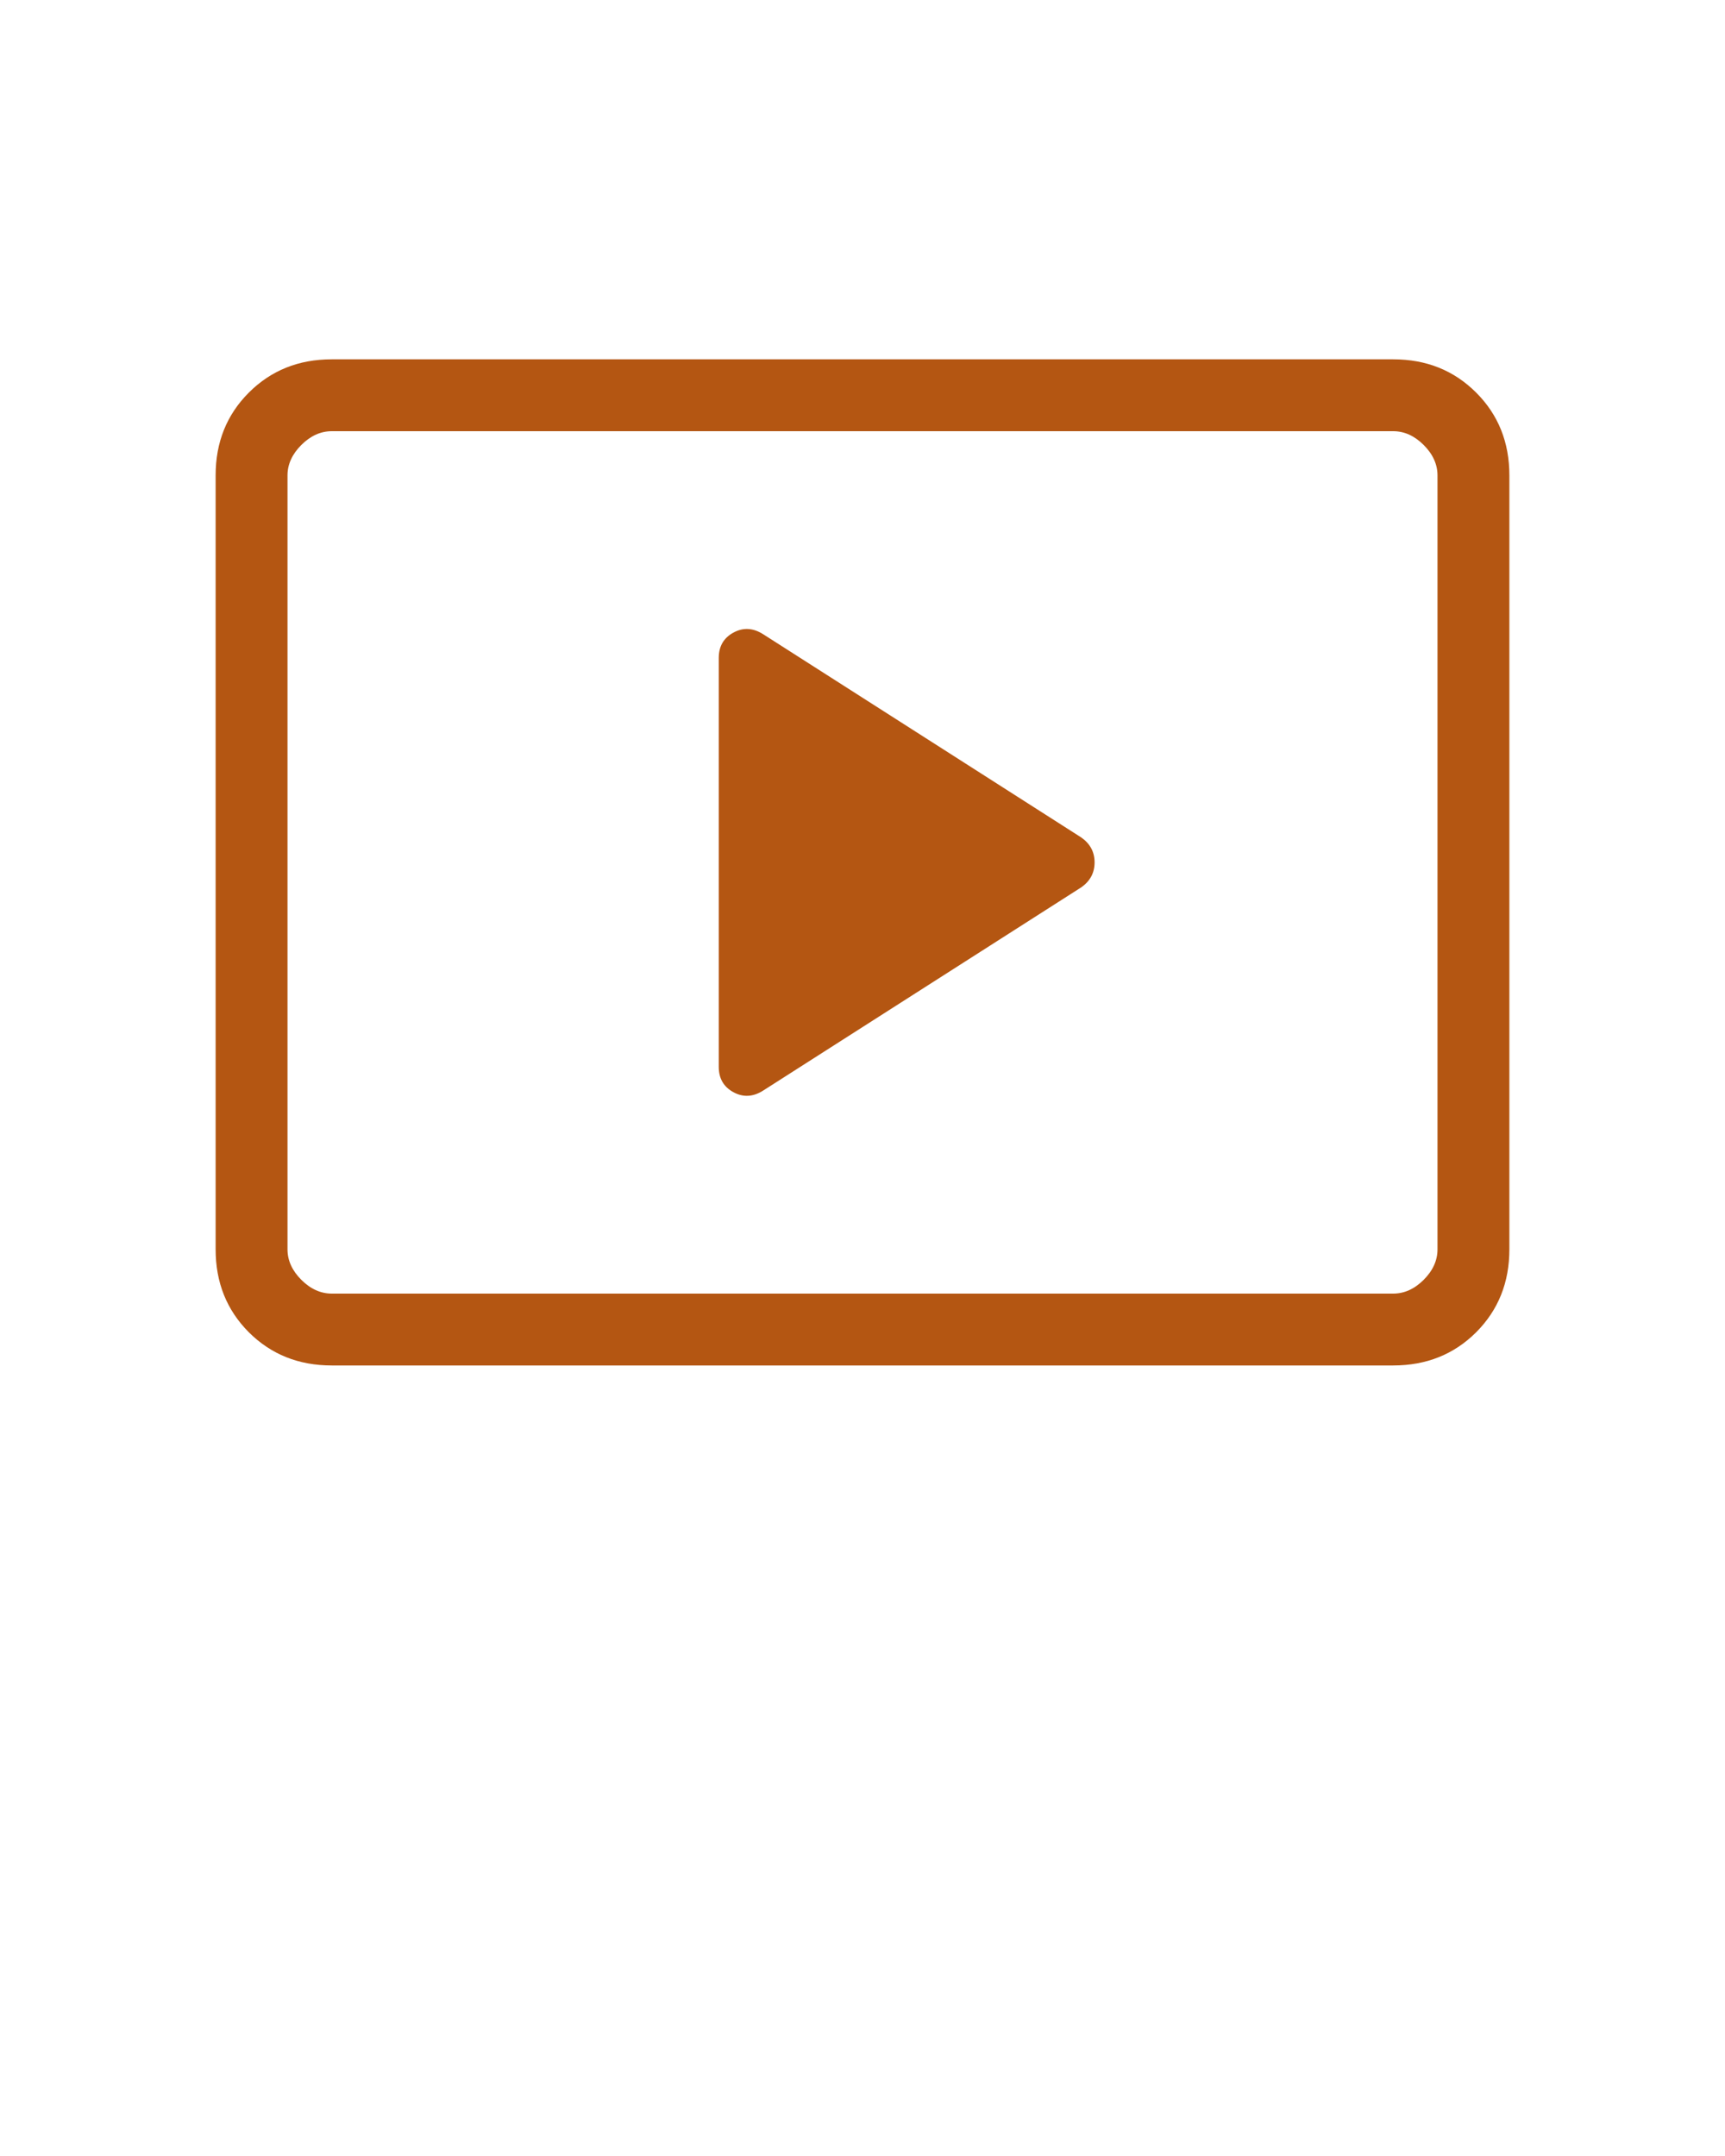 <svg width="24" height="30" viewBox="0 0 24 30" fill="none" xmlns="http://www.w3.org/2000/svg">
<path d="M10.621 15.173L15.042 12.348C15.167 12.261 15.229 12.145 15.229 12C15.229 11.855 15.167 11.739 15.042 11.652L10.621 8.827C10.48 8.736 10.341 8.728 10.205 8.802C10.068 8.876 10 8.994 10 9.156V14.844C10 15.006 10.068 15.124 10.205 15.198C10.341 15.272 10.48 15.264 10.621 15.173ZM4.615 19C4.155 19 3.771 18.846 3.462 18.538C3.154 18.229 3 17.845 3 17.384V6.615C3 6.155 3.154 5.771 3.462 5.463C3.771 5.154 4.155 5 4.615 5H19.384C19.845 5 20.229 5.154 20.538 5.463C20.846 5.771 21 6.155 21 6.615V17.384C21 17.845 20.846 18.229 20.538 18.538C20.229 18.846 19.845 19 19.384 19H4.615ZM4.615 18H19.384C19.538 18 19.68 17.936 19.808 17.808C19.936 17.68 20 17.538 20 17.384V6.615C20 6.462 19.936 6.32 19.808 6.192C19.68 6.064 19.538 6 19.384 6H4.615C4.462 6 4.32 6.064 4.192 6.192C4.064 6.32 4 6.462 4 6.615V17.384C4 17.538 4.064 17.68 4.192 17.808C4.32 17.936 4.462 18 4.615 18Z" fill="#B45612"/>
</svg>
